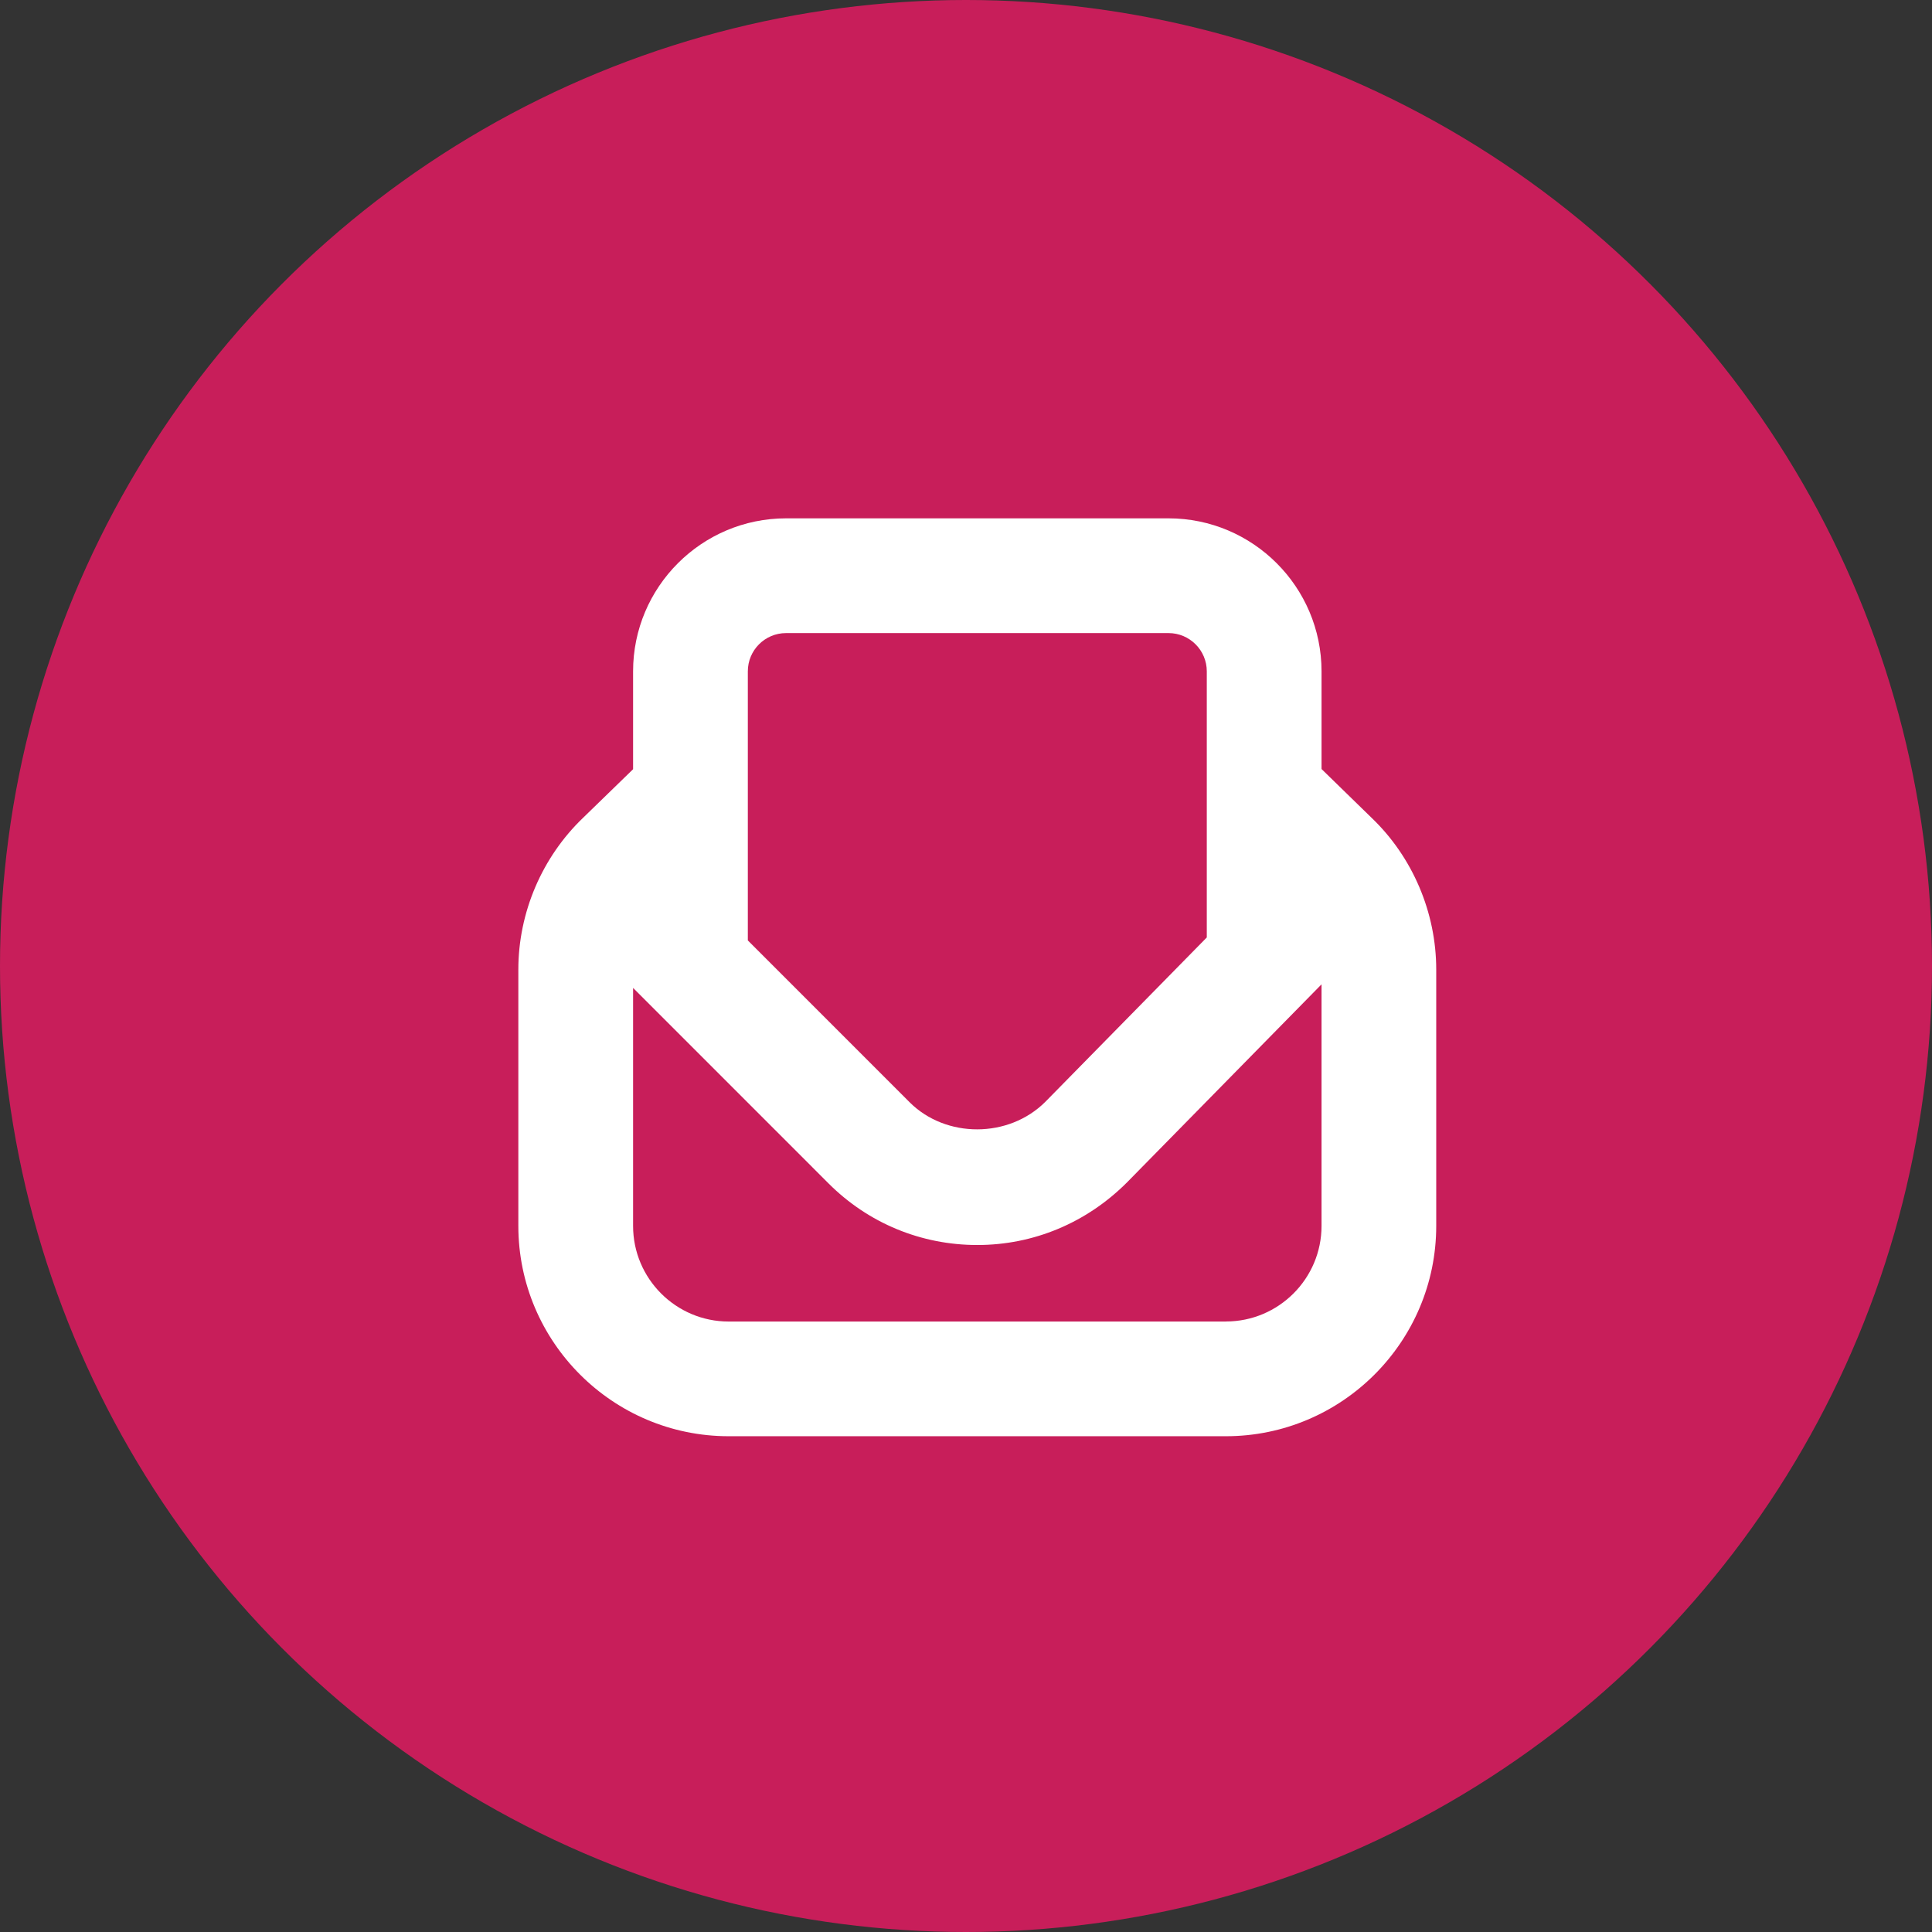 <svg xmlns="http://www.w3.org/2000/svg" xmlns:xlink="http://www.w3.org/1999/xlink" width="41" height="41" viewBox="1576.783 461.805 41 41"><rect x="1576.783" y="461.805" width="41" height="41" fill="#333333" stroke="none"/><g transform="matrix(1,0,0,1,-51.217,-178.195)"><ellipse cx="20.5" cy="20.5" rx="20.5" ry="20.5" transform="matrix(1,0,0,1,1628,640)" fill="#c81e5a" fill-rule="evenodd"/><path d="M 18.112 6.36 L 17.045 5.32 L 17.045 3.247 C 17.045 1.456 15.588 0 13.798 0 L 5.682 0 C 3.891 0 2.435 1.456 2.435 3.247 L 2.435 5.324 L 1.376 6.353 C 0.502 7.19 3.814697265625e-06 8.365 3.814697265625e-06 9.576 L 3.814697265625e-06 15.015 C 3.814697265625e-06 17.476 2.003 19.479 4.464 19.479 L 15.015 19.479 C 17.476 19.479 19.479 17.476 19.479 15.015 L 19.479 9.576 C 19.479 8.365 18.978 7.19 18.112 6.36 Z M 4.87 3.247 C 4.87 2.799 5.233 2.435 5.682 2.435 L 13.798 2.435 C 14.246 2.435 14.61 2.799 14.61 3.247 L 14.61 8.894 L 11.185 12.381 C 10.404 13.162 9.072 13.158 8.305 12.393 L 4.87 8.957 L 4.87 3.247 Z M 15.015 17.045 L 4.464 17.045 C 3.345 17.045 2.435 16.135 2.435 15.015 L 2.435 9.965 L 6.584 14.115 C 7.427 14.958 8.548 15.421 9.74 15.421 C 10.931 15.421 12.056 14.953 12.915 14.094 L 17.045 9.889 L 17.045 15.015 C 17.045 16.134 16.135 17.044 15.015 17.044 Z" transform="matrix(1,0,0,1,1639,651)" fill="#ffffff" fill-rule="evenodd"/></g></svg>